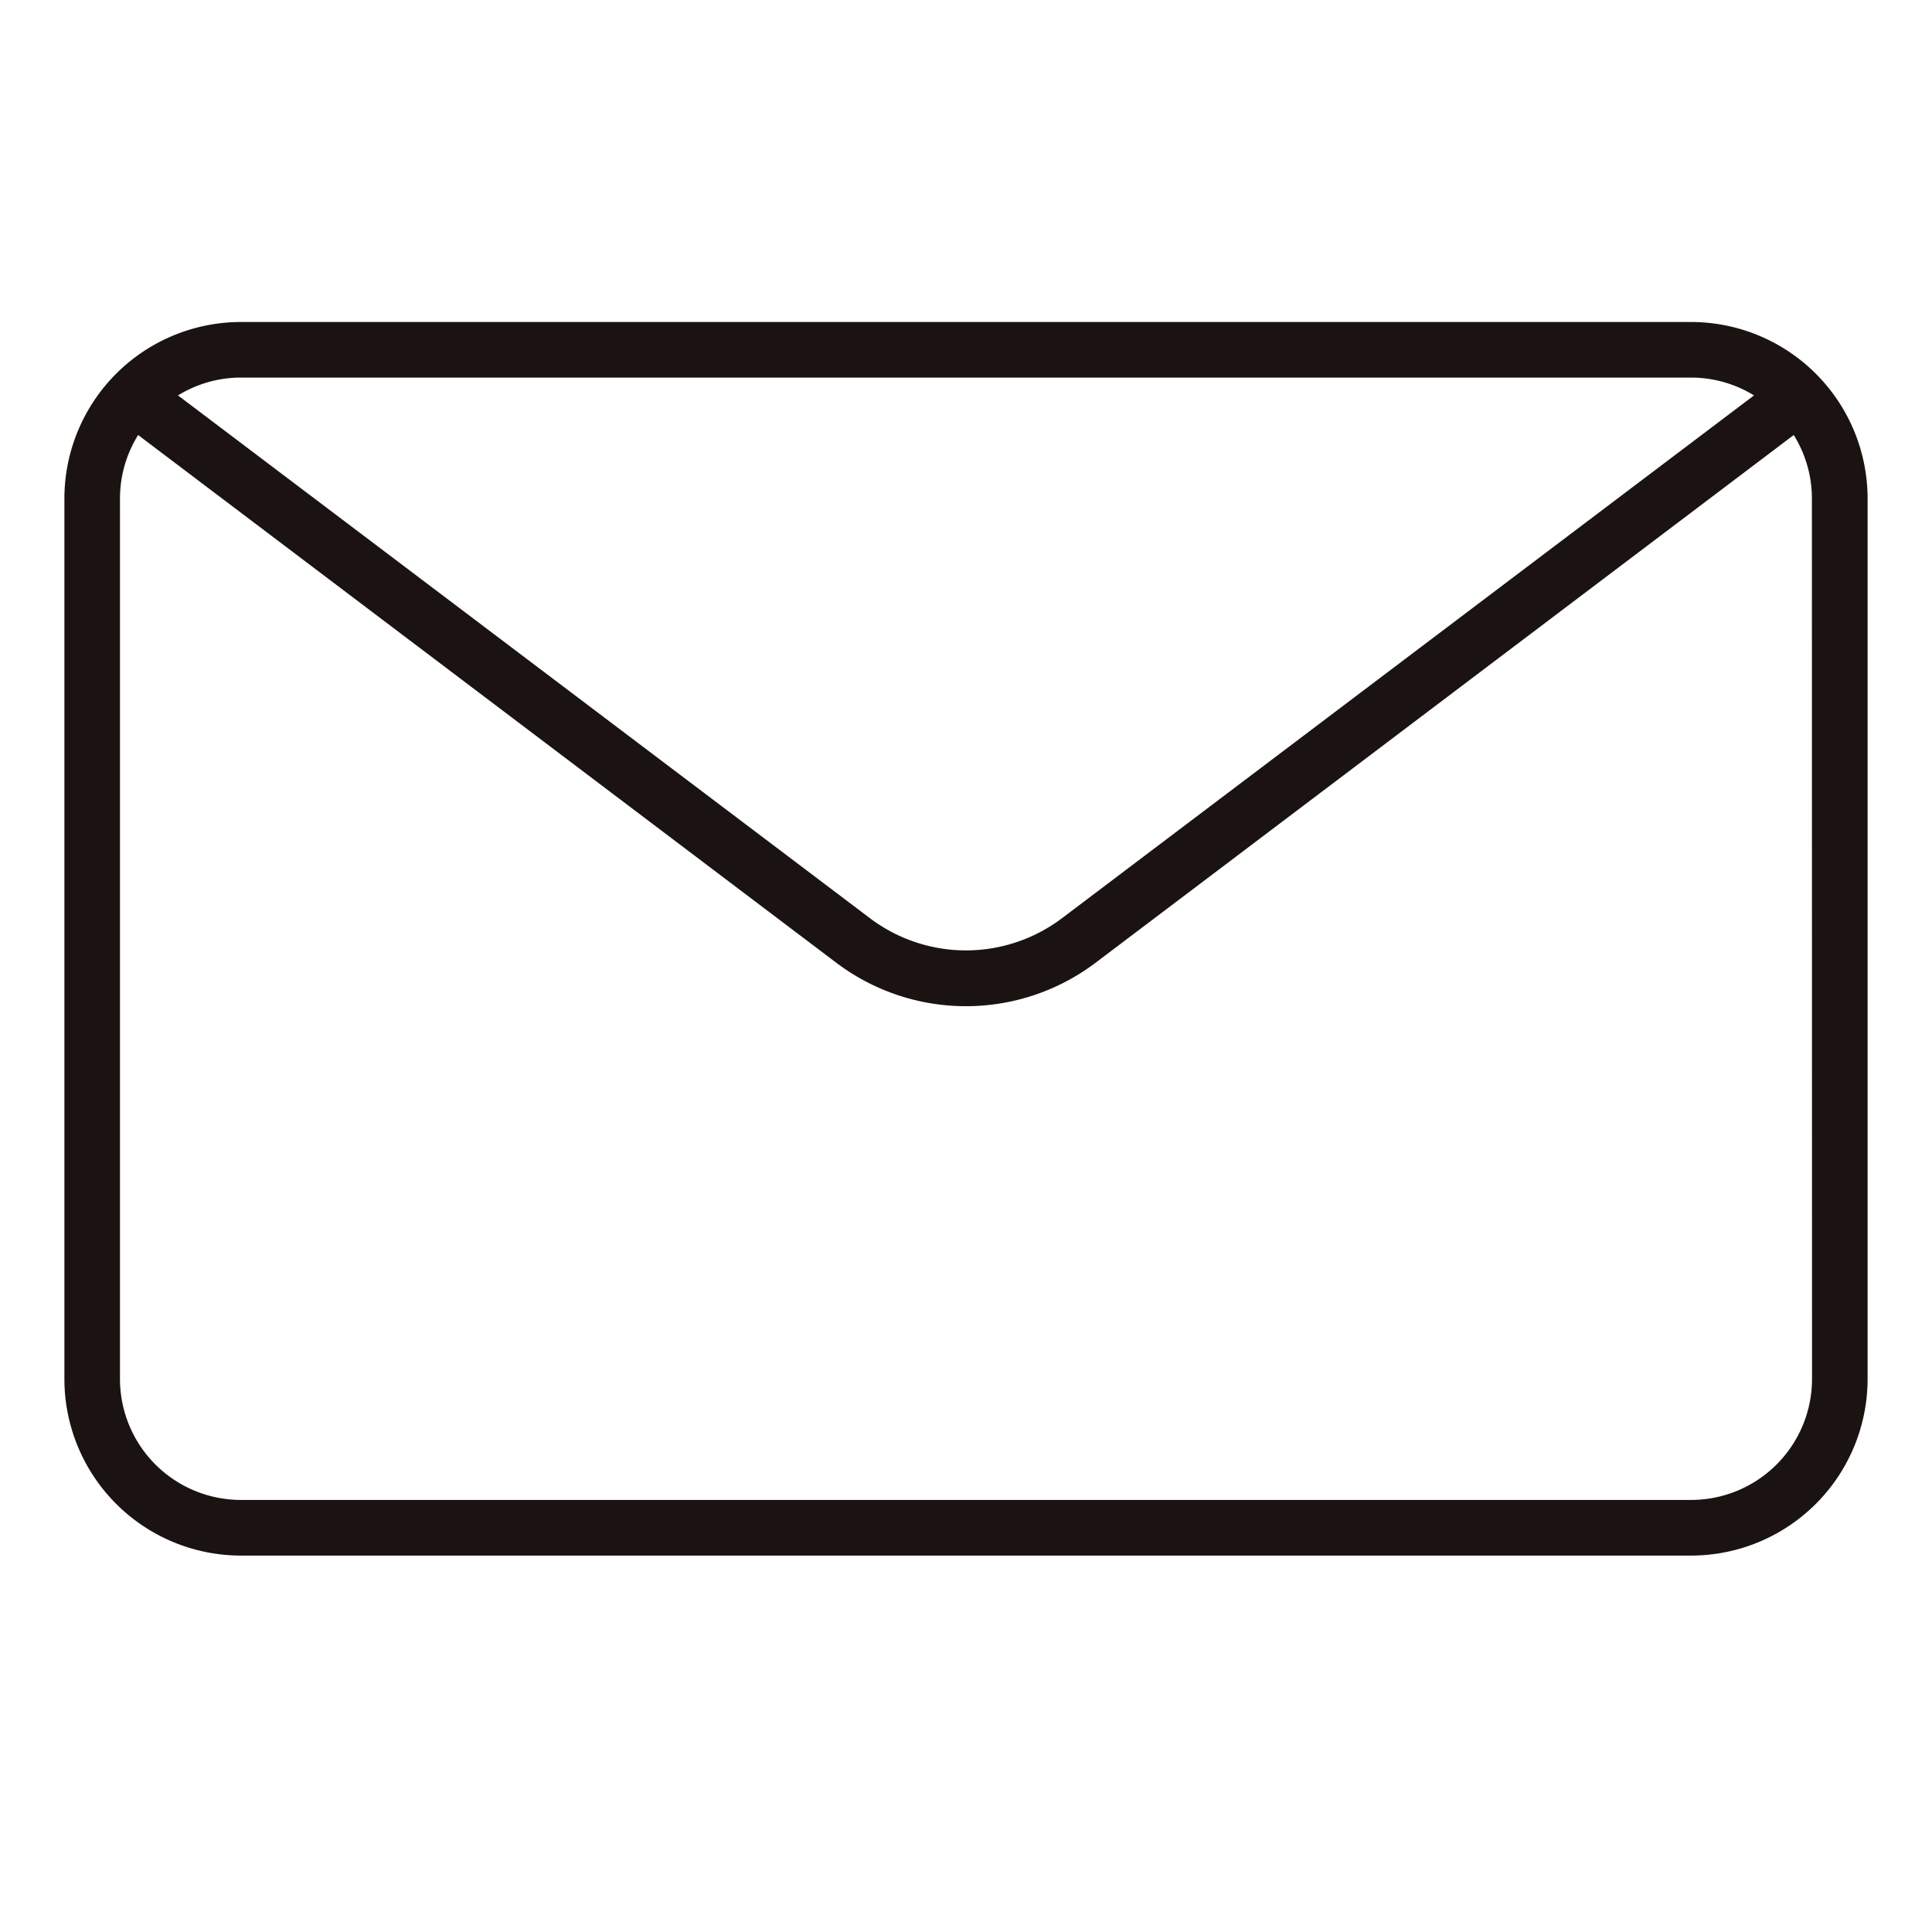 <svg xmlns="http://www.w3.org/2000/svg" width="30" height="30" viewBox="0 0 30 30"><g transform="translate(-4775 179)"><rect width="30" height="30" transform="translate(4775 -179)" fill="none"/><g transform="translate(-2 -2)"><path d="M25.26,0H2.74A2.743,2.743,0,0,0,0,2.74V16.415a2.743,2.743,0,0,0,2.74,2.74H25.26A2.743,2.743,0,0,0,28,16.415V2.74A2.743,2.743,0,0,0,25.26,0m0,.863a1.864,1.864,0,0,1,.976.277L15.485,9.262a2.474,2.474,0,0,1-2.971,0L1.764,1.14A1.862,1.862,0,0,1,2.74.863Zm1.877,15.551a1.879,1.879,0,0,1-1.877,1.877H2.74A1.879,1.879,0,0,1,.863,16.415V2.74a1.863,1.863,0,0,1,.282-.985l10.848,8.2a3.341,3.341,0,0,0,4.012,0l10.848-8.2a1.863,1.863,0,0,1,.282.985Z" transform="translate(4778 -172)" fill="#1a1311"/><rect width="28" height="19.155" transform="translate(4778 -172)" fill="none"/></g></g></svg>
